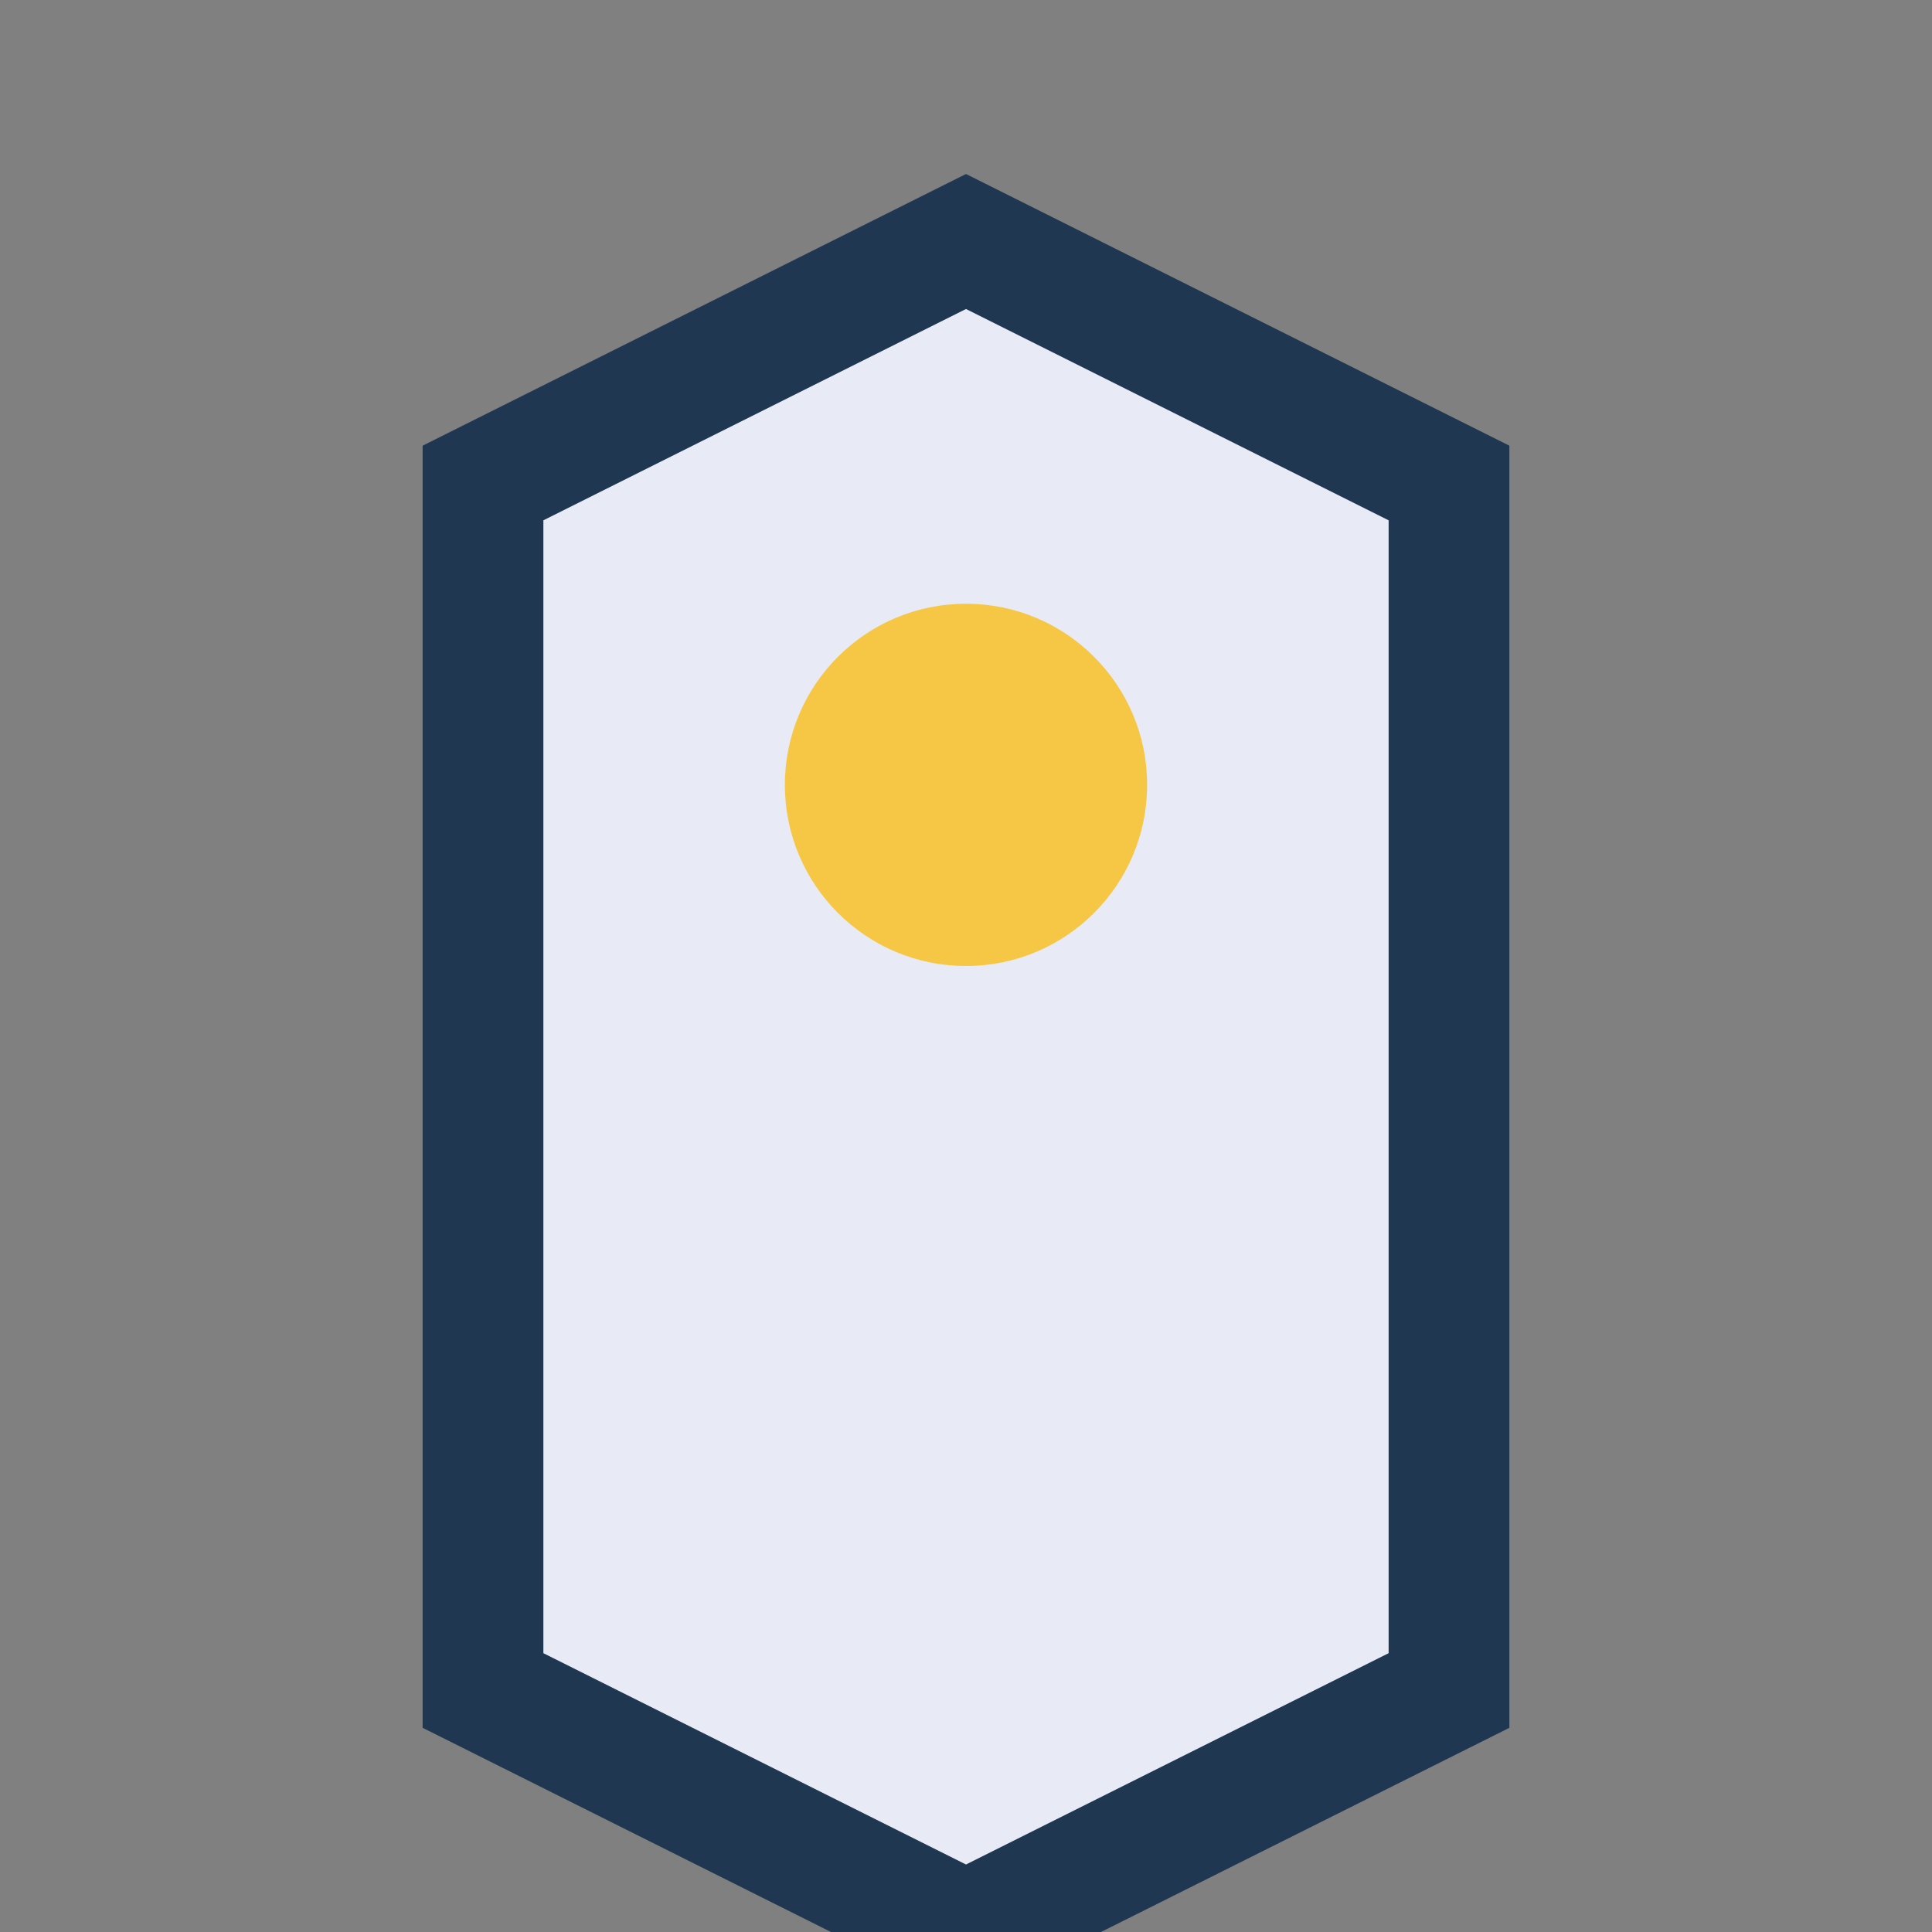<?xml version="1.0" encoding="UTF-8"?>
<svg xmlns="http://www.w3.org/2000/svg" width="32" height="32" viewBox="0 0 32 32"><rect x="0" y="0" width="32" height="32" fill="#808080" stroke="none"/><path d="M8 28V8l8-4 8 4v20l-8 4-8-4z" fill="#E8EAF6" stroke="#203752" stroke-width="2"/><circle cx="16" cy="13" r="3" fill="#F6C744"/></svg>